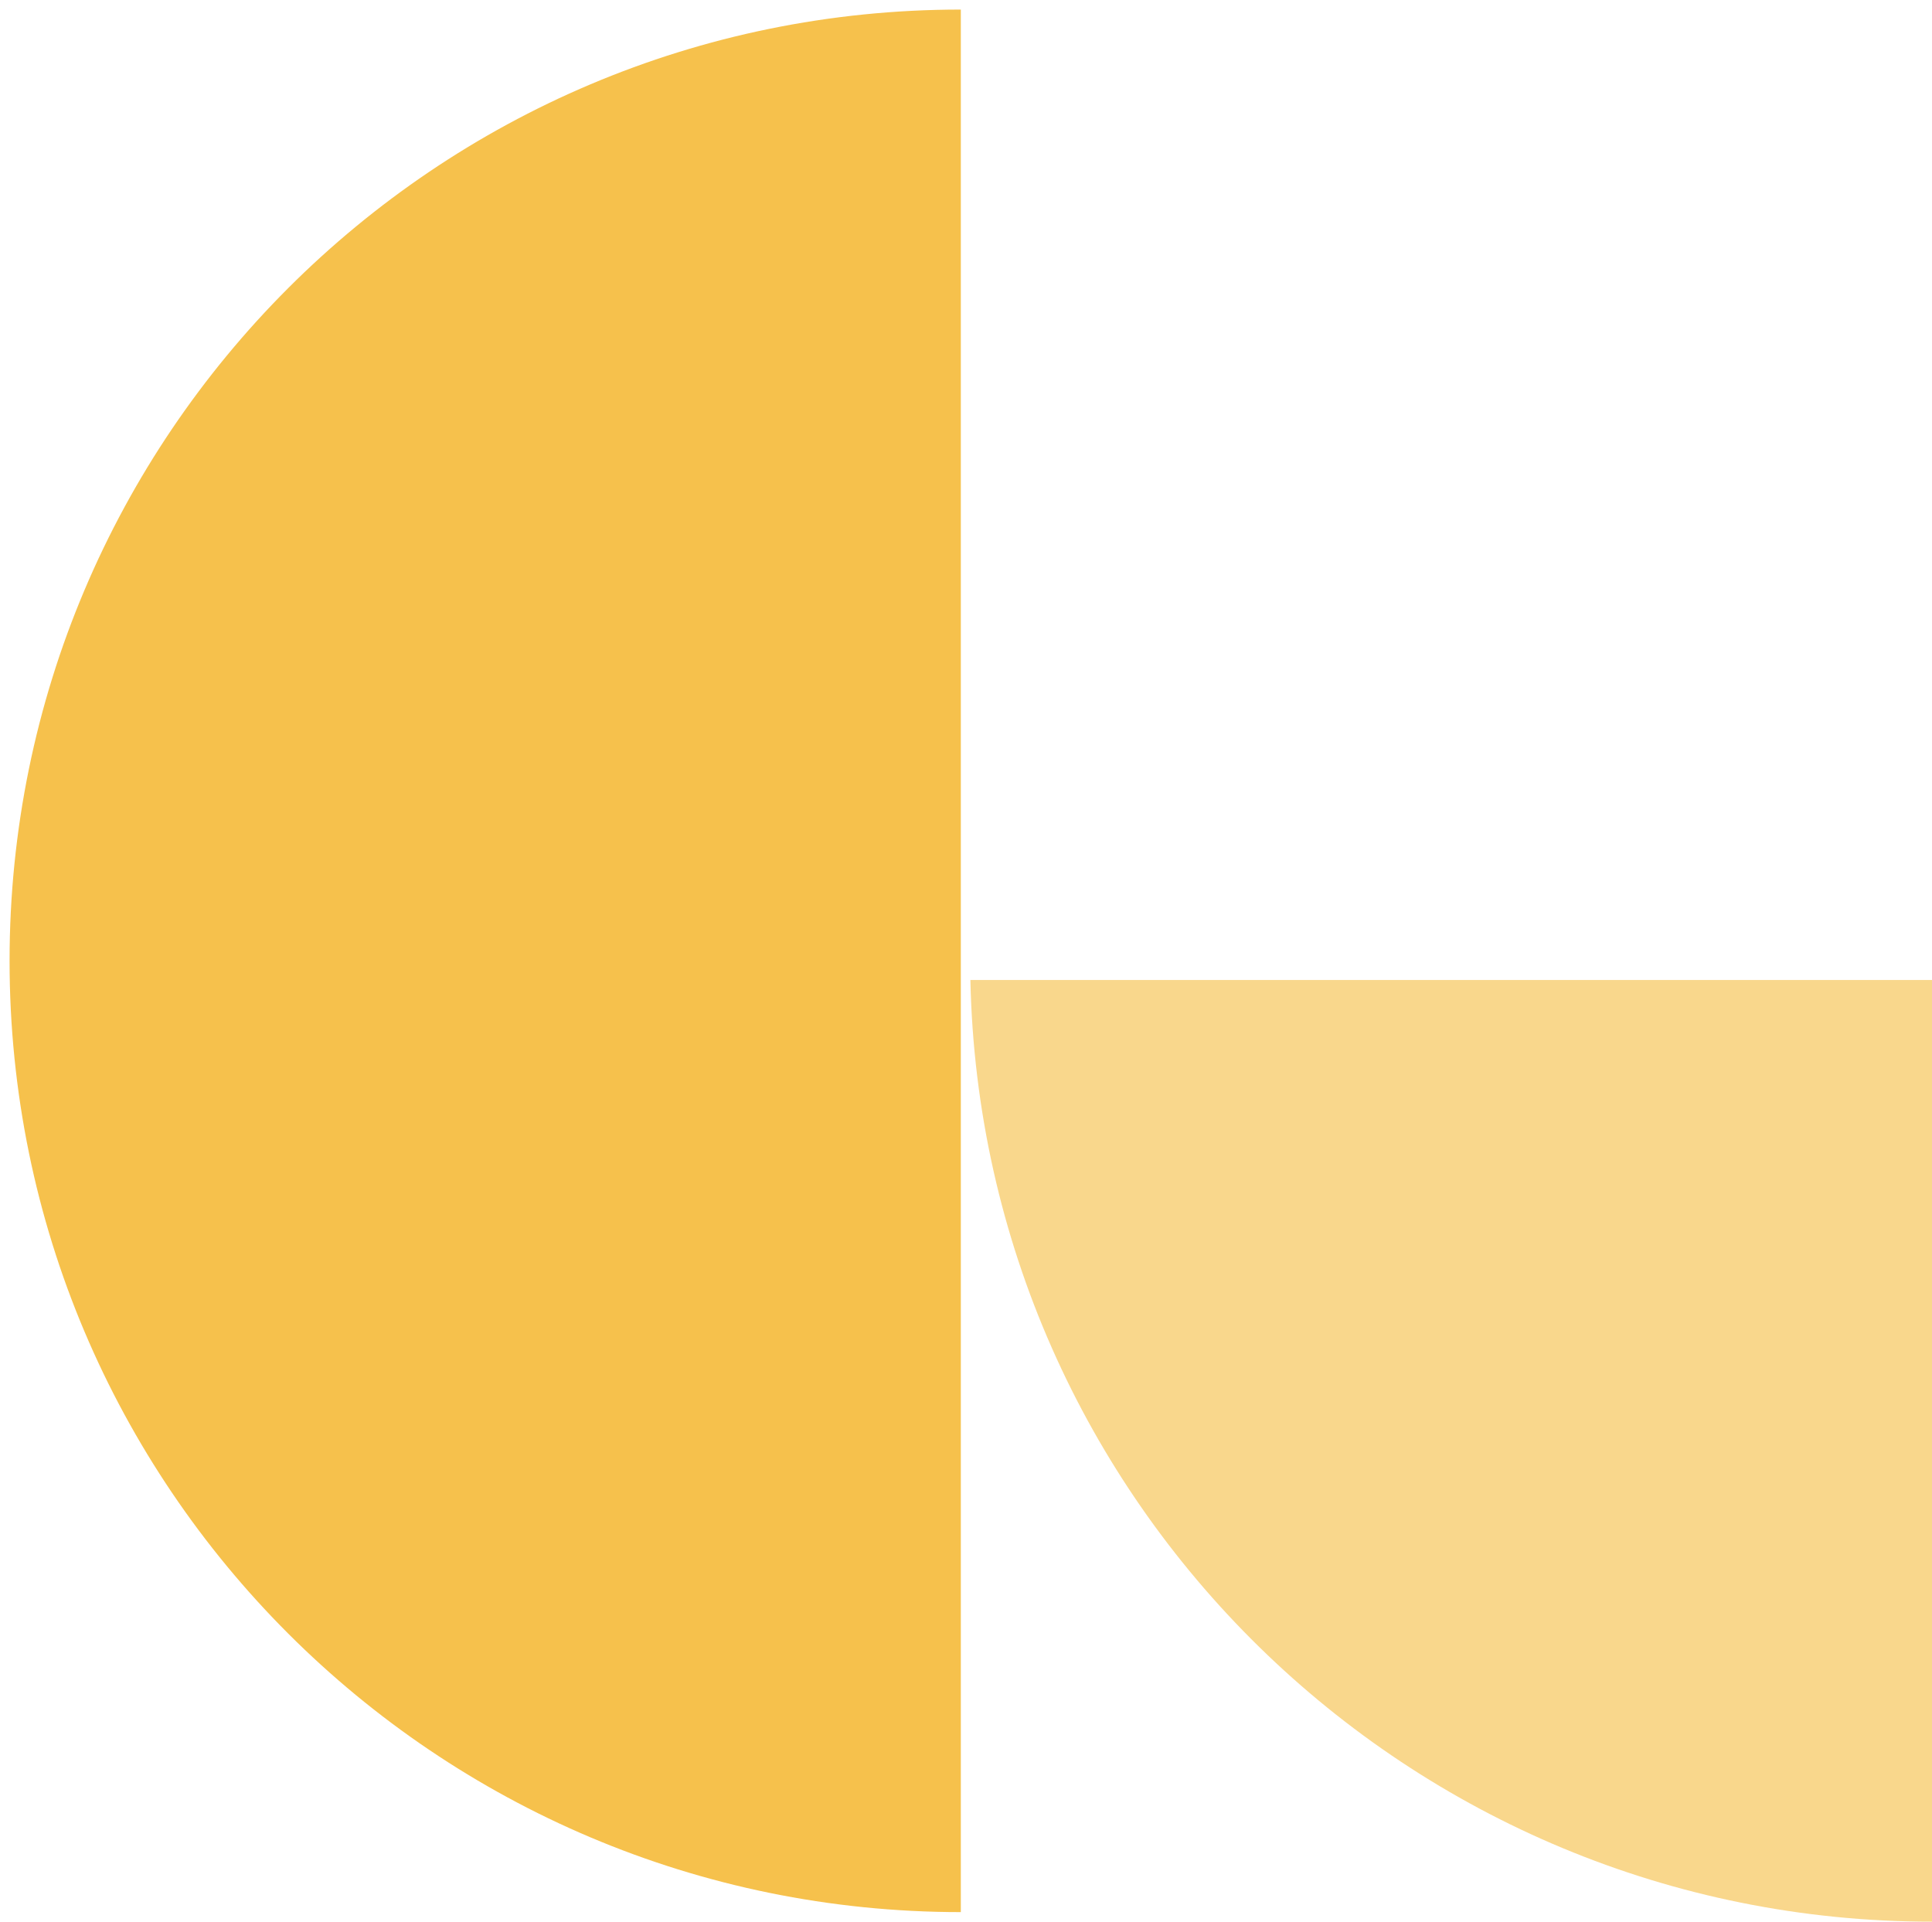 <?xml version="1.0" encoding="UTF-8"?>
<svg id="Layer_1" data-name="Layer 1" xmlns="http://www.w3.org/2000/svg" version="1.1" viewBox="0 0 242.3 241">
  <defs>
    <style>
      .cls-1 {
        fill: #f6c14c;
      }

      .cls-1, .cls-2 {
        stroke-width: 0px;
      }

      .cls-2 {
        fill: #f9d78c;
      }
    </style>
  </defs>
  <path class="cls-1" d="M1.2,120.5C1.2,54.6,54.6,1.2,120.5,1.2v238.6C54.6,239.8,1.2,186.4,1.2,120.5Z"/>
  <path class="cls-2" d="M121.7,122.9c1.4,65.6,55,118.1,120.6,118.1v-118.1s-120.6,0-120.6,0Z"/>
</svg>